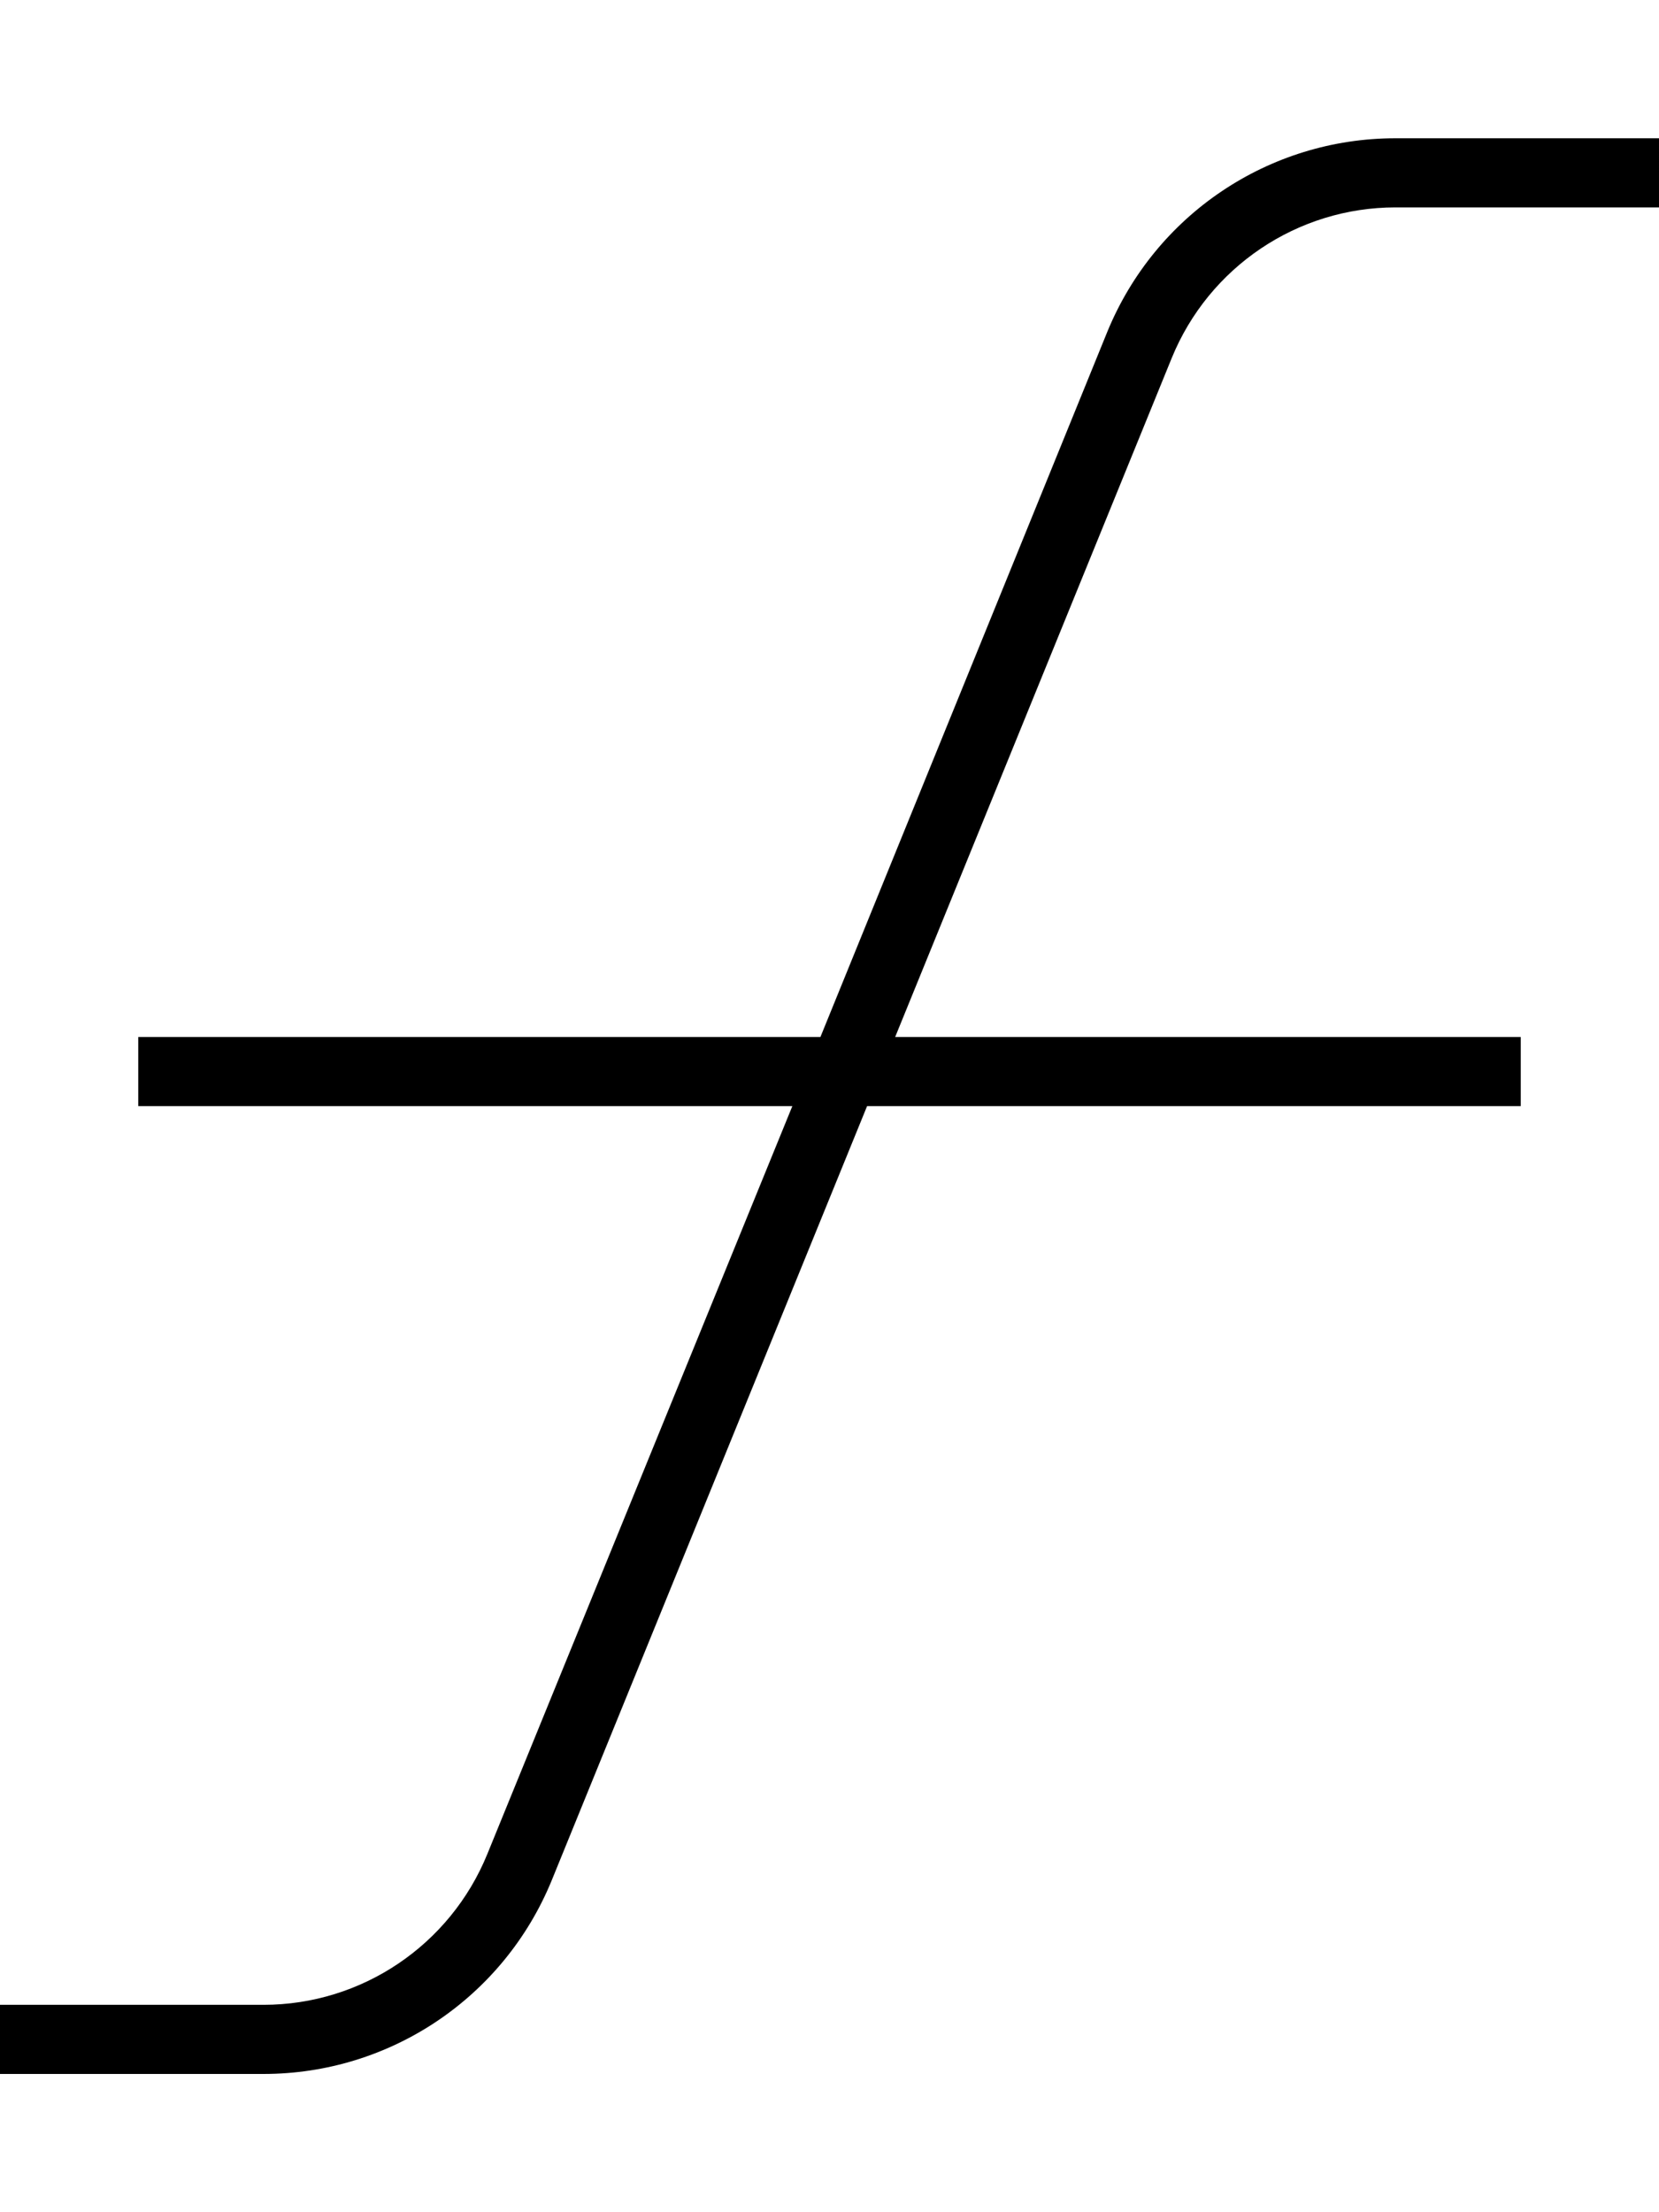<svg xmlns="http://www.w3.org/2000/svg" viewBox="0 0 384 512"><!--! Font Awesome Pro 6.5.0 by @fontawesome - https://fontawesome.com License - https://fontawesome.com/license (Commercial License) Copyright 2023 Fonticons, Inc. --><path d="M323 32c-29.3 0-55.6 17.7-66.7 44.8L189.9 240H32v16H183.4L112.8 429.1C104.2 450.2 83.7 464 61 464H8 0v16H8 61c29.3 0 55.6-17.7 66.7-44.8l73-179.2H352V240H207.2l64-157.1C279.8 61.8 300.3 48 323 48h53 8V32h-8H323z"/></svg>